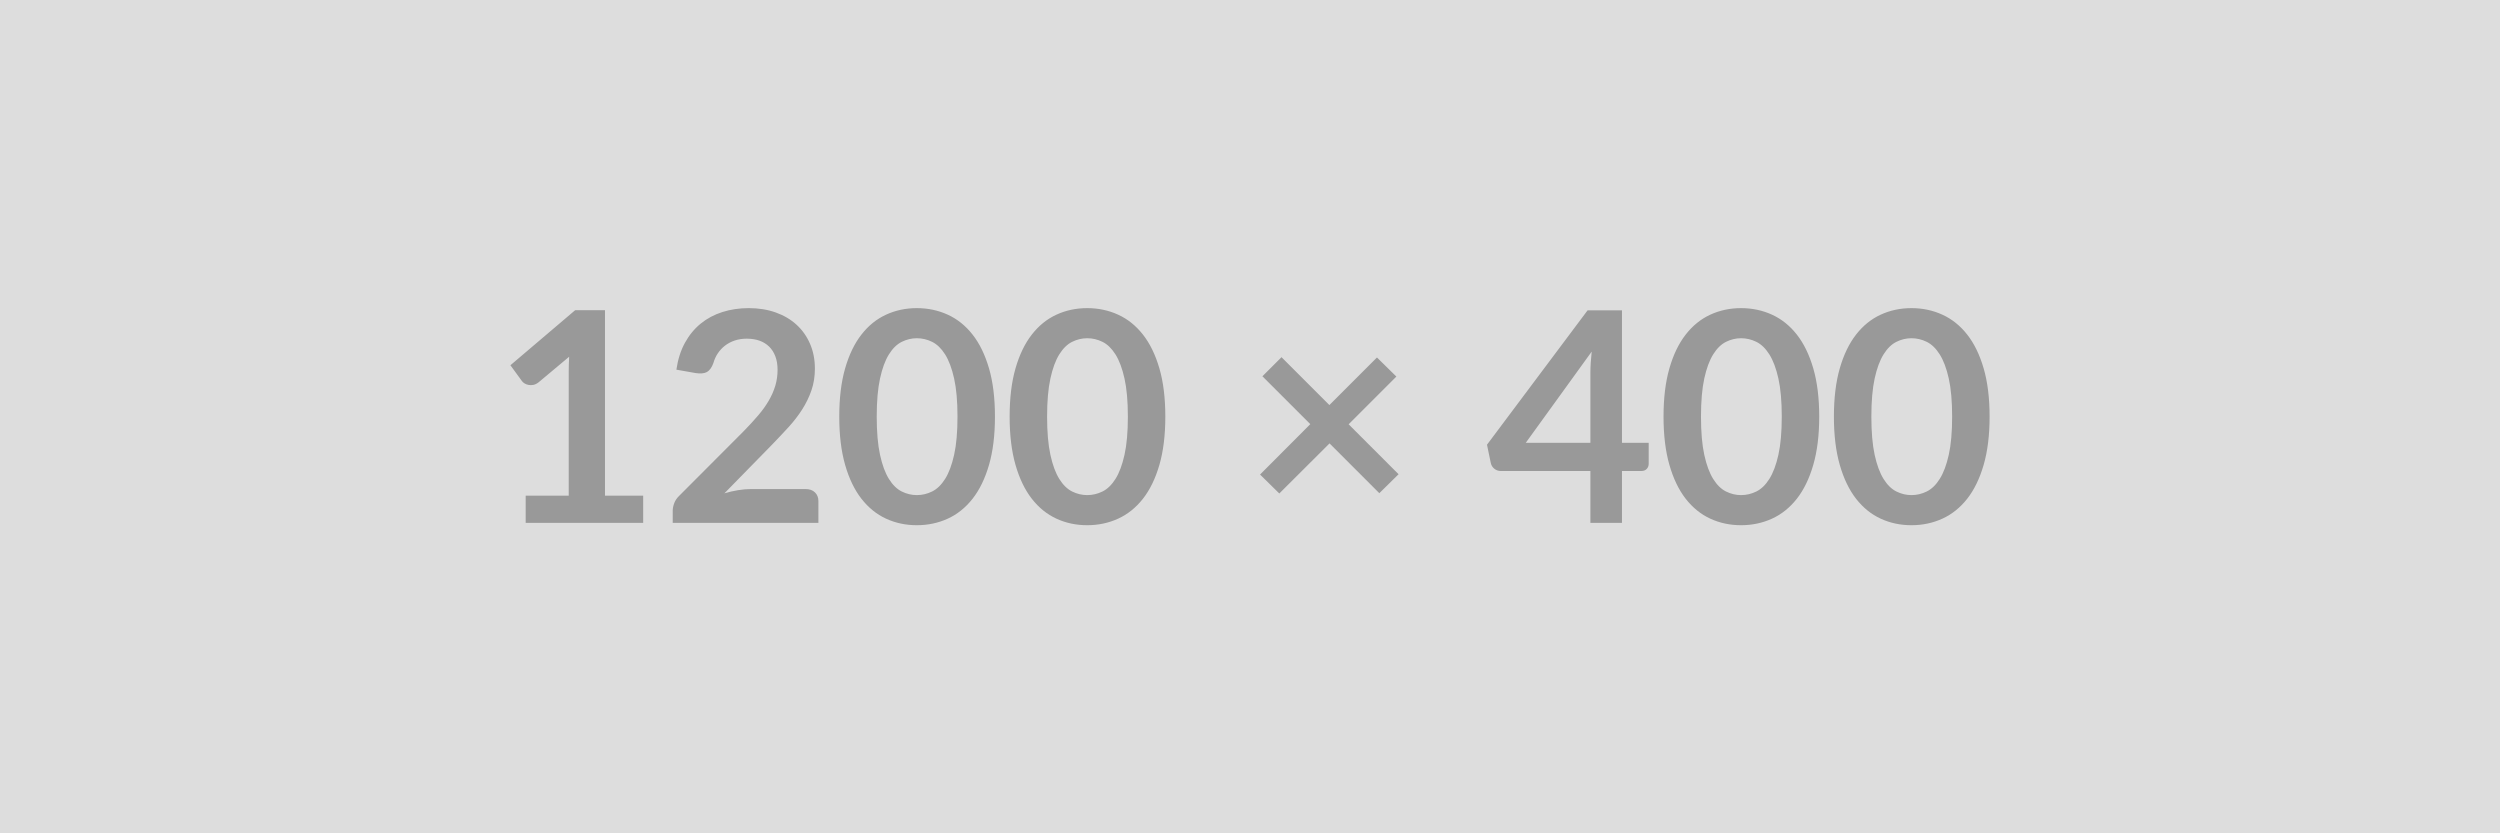 <svg viewBox="0 0 1200 400" height="400" width="1200" xmlns="http://www.w3.org/2000/svg"><rect fill="#DDDDDD" height="100%" width="100%"></rect><path d="M290.395 237.93h18.33v13.04h-56.4v-13.04h20.66V178.5q0-3.53.21-7.27l-14.66 12.27q-1.27.99-2.5 1.24-1.24.24-2.33.03t-1.94-.74q-.85-.53-1.27-1.16l-5.5-7.55 31.09-26.43h14.31v89.04Zm70.15-3.18h26.16q2.82 0 4.47 1.59 1.66 1.59 1.66 4.2v10.43h-69.93v-5.78q0-1.76.74-3.7.74-1.94 2.36-3.49l30.95-31.02q3.87-3.95 6.94-7.55 3.07-3.59 5.11-7.12 2.05-3.52 3.14-7.15 1.09-3.63 1.09-7.65 0-3.67-1.06-6.45-1.05-2.79-2.99-4.69-1.94-1.9-4.65-2.86-2.72-.95-6.1-.95-3.1 0-5.75.88-2.64.89-4.69 2.47-2.04 1.59-3.45 3.7-1.41 2.12-2.12 4.66-1.19 3.24-3.1 4.3-1.9 1.05-5.5.49l-9.16-1.62q1.06-7.33 4.09-12.87 3.03-5.53 7.58-9.23 4.54-3.7 10.43-5.57t12.65-1.87q7.05 0 12.91 2.08 5.85 2.08 10.01 5.89 4.16 3.8 6.48 9.16 2.33 5.36 2.33 11.91 0 5.64-1.66 10.44-1.65 4.79-4.44 9.16-2.78 4.37-6.52 8.46-3.74 4.09-7.83 8.32l-22.98 23.48q3.31-.99 6.59-1.52t6.24-.53ZM477.575 200q0 13.32-2.85 23.16-2.86 9.83-7.9 16.25-5.04 6.41-11.91 9.55-6.88 3.14-14.84 3.14-7.97 0-14.77-3.14-6.81-3.14-11.81-9.55-5.01-6.42-7.83-16.25-2.82-9.84-2.82-23.16 0-13.4 2.82-23.2 2.82-9.8 7.83-16.21 5-6.42 11.81-9.55 6.8-3.14 14.77-3.14 7.96 0 14.84 3.14 6.87 3.13 11.91 9.55 5.04 6.41 7.9 16.21 2.85 9.8 2.85 23.2Zm-17.98 0q0-11.07-1.62-18.33-1.62-7.26-4.33-11.56-2.72-4.3-6.24-6.03-3.53-1.73-7.33-1.73-3.74 0-7.23 1.73t-6.17 6.03q-2.68 4.3-4.26 11.56-1.59 7.26-1.59 18.33 0 11.07 1.59 18.33 1.58 7.26 4.26 11.56 2.68 4.3 6.17 6.03 3.49 1.73 7.23 1.73 3.8 0 7.33-1.73 3.52-1.73 6.24-6.03 2.71-4.3 4.33-11.56 1.62-7.26 1.62-18.33Zm99.76 0q0 13.32-2.85 23.16-2.86 9.83-7.9 16.25-5.04 6.41-11.91 9.55-6.88 3.14-14.84 3.14-7.97 0-14.77-3.14-6.81-3.14-11.81-9.55-5.01-6.42-7.83-16.25-2.82-9.84-2.82-23.16 0-13.4 2.82-23.2 2.82-9.8 7.83-16.21 5-6.42 11.81-9.55 6.8-3.14 14.77-3.14 7.96 0 14.84 3.14 6.87 3.13 11.91 9.55 5.04 6.41 7.9 16.21 2.85 9.8 2.85 23.2Zm-17.98 0q0-11.07-1.62-18.33-1.62-7.26-4.33-11.56-2.72-4.3-6.24-6.03-3.53-1.73-7.33-1.73-3.74 0-7.23 1.73t-6.17 6.03q-2.68 4.3-4.26 11.56-1.59 7.26-1.59 18.33 0 11.07 1.59 18.33 1.58 7.26 4.26 11.56 2.68 4.3 6.17 6.03 3.49 1.73 7.23 1.73 3.8 0 7.33-1.73 3.52-1.73 6.24-6.03 2.71-4.3 4.33-11.56 1.62-7.26 1.62-18.33Zm129.94 27.63-9.24 9.1-23.9-23.9-24.11 24.04-9.24-9.09 24.12-24.19-22.99-22.98 9.17-9.16 22.98 22.98 22.84-22.84 9.31 9.16-22.91 22.91 23.97 23.97Zm61.05-15.08h31.02V179.2q0-4.72.63-10.43l-31.65 43.78Zm46.18 0h12.83v10.08q0 1.41-.92 2.43-.92 1.02-2.61 1.02h-9.3v24.89h-15.16v-24.89h-43.01q-1.76 0-3.1-1.09t-1.69-2.71l-1.83-8.82 48.29-64.5h16.5v63.59Zm94.68-12.55q0 13.32-2.86 23.16-2.85 9.83-7.89 16.25-5.04 6.41-11.92 9.55-6.87 3.14-14.84 3.14-7.96 0-14.77-3.14-6.8-3.14-11.81-9.55-5-6.42-7.82-16.25-2.82-9.84-2.82-23.16 0-13.4 2.82-23.2 2.82-9.8 7.82-16.21 5.01-6.42 11.81-9.55 6.81-3.14 14.77-3.14 7.97 0 14.84 3.14 6.88 3.13 11.92 9.55 5.04 6.41 7.89 16.21 2.86 9.8 2.86 23.2Zm-17.98 0q0-11.07-1.62-18.33-1.62-7.26-4.34-11.56-2.71-4.3-6.24-6.03-3.52-1.73-7.33-1.73-3.73 0-7.22 1.73-3.49 1.73-6.17 6.03-2.68 4.3-4.27 11.56-1.58 7.26-1.58 18.33 0 11.07 1.58 18.33 1.59 7.26 4.27 11.56 2.68 4.3 6.17 6.03 3.49 1.73 7.22 1.73 3.81 0 7.33-1.73 3.53-1.73 6.24-6.03 2.72-4.3 4.34-11.56 1.62-7.26 1.62-18.33Zm99.76 0q0 13.32-2.86 23.16-2.85 9.83-7.89 16.25-5.04 6.41-11.92 9.55-6.87 3.14-14.84 3.14-7.96 0-14.77-3.14-6.8-3.14-11.81-9.55-5-6.42-7.82-16.25-2.82-9.84-2.82-23.16 0-13.4 2.82-23.2 2.82-9.8 7.82-16.21 5.01-6.42 11.81-9.55 6.81-3.14 14.77-3.14 7.97 0 14.84 3.14 6.88 3.13 11.92 9.55 5.04 6.41 7.89 16.21 2.86 9.8 2.86 23.2Zm-17.98 0q0-11.07-1.62-18.33-1.62-7.26-4.34-11.56-2.71-4.3-6.24-6.03-3.52-1.73-7.33-1.73-3.73 0-7.22 1.73-3.49 1.73-6.17 6.03-2.68 4.3-4.27 11.56-1.58 7.26-1.58 18.33 0 11.07 1.58 18.33 1.59 7.26 4.27 11.56 2.68 4.3 6.17 6.03 3.49 1.73 7.22 1.73 3.81 0 7.33-1.73 3.53-1.73 6.24-6.03 2.72-4.3 4.34-11.56 1.62-7.26 1.62-18.33Z" fill="#999999"></path></svg>